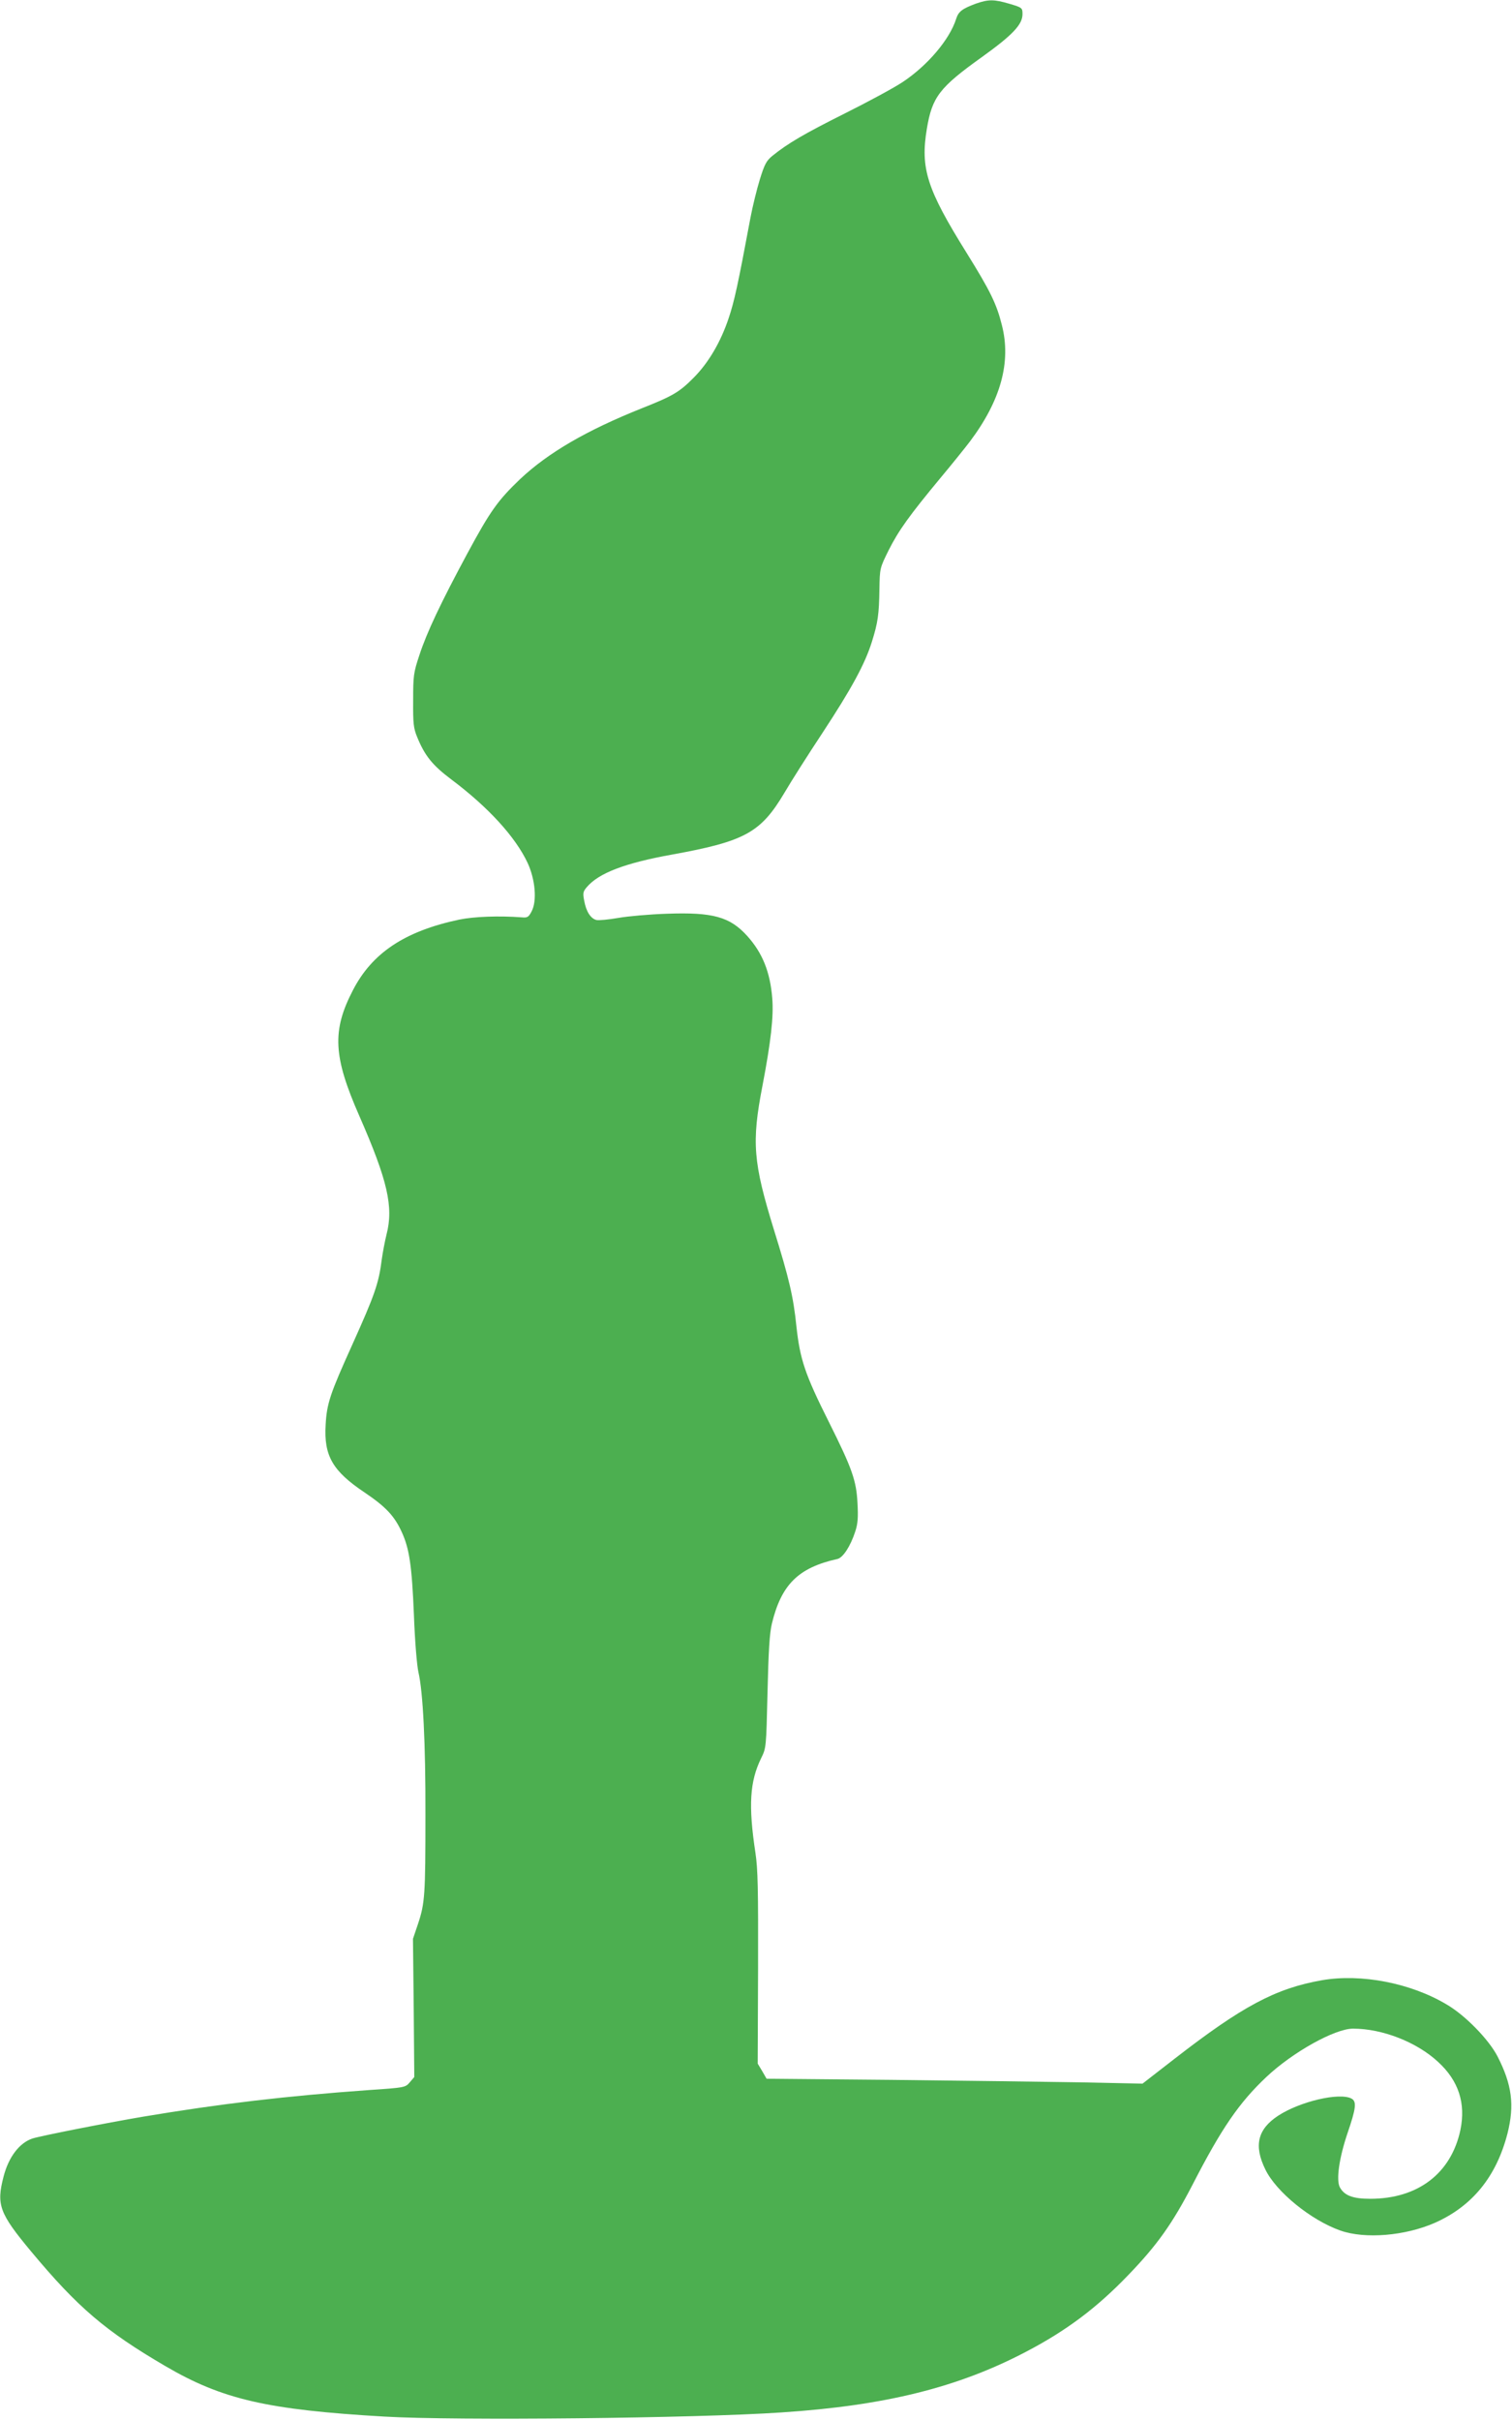 <?xml version="1.0" standalone="no"?>
<!DOCTYPE svg PUBLIC "-//W3C//DTD SVG 20010904//EN"
 "http://www.w3.org/TR/2001/REC-SVG-20010904/DTD/svg10.dtd">
<svg version="1.0" xmlns="http://www.w3.org/2000/svg"
 width="800pt" height="1280pt" viewBox="0 0 800 1280"
 preserveAspectRatio="xMidYMid meet">
<g transform="translate(0,1280) scale(0.1,-0.1)"
fill="#4caf50" stroke="none">
<path d="M5164 12781 c-73 -27 -93 -42 -105 -81 -35 -110 -152 -247 -283 -334
-45 -30 -182 -104 -306 -166 -216 -108 -301 -158 -383 -224 -32 -26 -42 -45
-67 -126 -16 -52 -38 -142 -49 -200 -68 -364 -86 -444 -115 -531 -42 -127
-107 -237 -184 -315 -77 -78 -111 -98 -275 -163 -293 -117 -496 -235 -645
-375 -118 -113 -157 -167 -279 -393 -141 -262 -214 -416 -254 -538 -31 -93
-33 -109 -33 -240 -1 -121 2 -147 21 -193 40 -98 80 -149 180 -224 196 -147
340 -304 405 -443 40 -87 50 -200 21 -255 -16 -31 -22 -35 -53 -32 -121 9
-252 4 -330 -12 -288 -61 -461 -176 -563 -374 -111 -214 -104 -350 34 -664
150 -342 182 -482 144 -628 -9 -36 -20 -95 -25 -131 -16 -128 -38 -189 -155
-449 -118 -261 -136 -313 -142 -426 -10 -164 37 -245 206 -358 111 -75 157
-123 196 -208 41 -89 54 -177 65 -438 5 -141 16 -270 24 -305 24 -103 38 -375
37 -755 0 -423 -3 -467 -39 -575 l-27 -80 4 -366 3 -365 -24 -28 c-23 -27 -25
-28 -218 -41 -433 -31 -784 -72 -1195 -141 -189 -32 -539 -101 -583 -115 -69
-23 -126 -97 -153 -201 -39 -150 -23 -194 146 -397 247 -296 392 -420 710
-606 301 -176 538 -231 1160 -267 372 -22 1645 -9 2100 22 548 36 933 132
1292 320 218 114 377 234 545 409 152 158 231 270 337 474 155 302 248 436
391 571 140 132 363 256 459 256 155 0 337 -71 450 -176 109 -100 147 -219
118 -360 -49 -230 -225 -364 -477 -364 -92 0 -137 17 -161 61 -20 39 -4 153
40 284 46 134 50 169 22 185 -64 34 -273 -15 -389 -91 -108 -71 -129 -158 -67
-284 57 -118 241 -268 397 -323 131 -46 343 -28 500 41 198 88 325 244 384
472 38 151 24 259 -53 409 -47 90 -171 217 -269 274 -191 114 -454 164 -660
128 -245 -43 -422 -138 -779 -415 l-170 -132 -330 7 c-181 3 -629 9 -995 13
l-664 6 -23 40 -24 40 2 505 c1 416 -1 524 -14 610 -38 250 -30 377 30 500 27
55 27 55 34 350 5 219 11 312 23 362 50 207 140 296 346 342 30 6 70 68 95
145 14 42 16 75 12 150 -6 120 -28 183 -152 431 -126 251 -152 330 -171 503
-16 158 -39 255 -119 512 -110 357 -119 462 -61 761 45 235 60 369 52 464 -11
139 -52 240 -132 329 -92 102 -182 127 -427 118 -89 -3 -204 -13 -255 -22 -52
-9 -104 -14 -117 -11 -30 8 -54 45 -64 102 -8 40 -6 49 14 72 63 74 201 127
451 172 386 70 469 116 594 326 35 60 126 203 202 318 153 233 224 363 261
481 32 102 38 145 40 280 2 110 2 110 49 205 53 105 109 183 274 382 61 73
131 160 156 193 163 217 219 420 169 615 -28 113 -62 182 -187 383 -210 337
-245 446 -210 656 28 168 66 218 291 379 163 117 215 172 215 227 0 33 -1 35
-69 55 -82 24 -110 24 -177 1z"/>
</g>
</svg>
